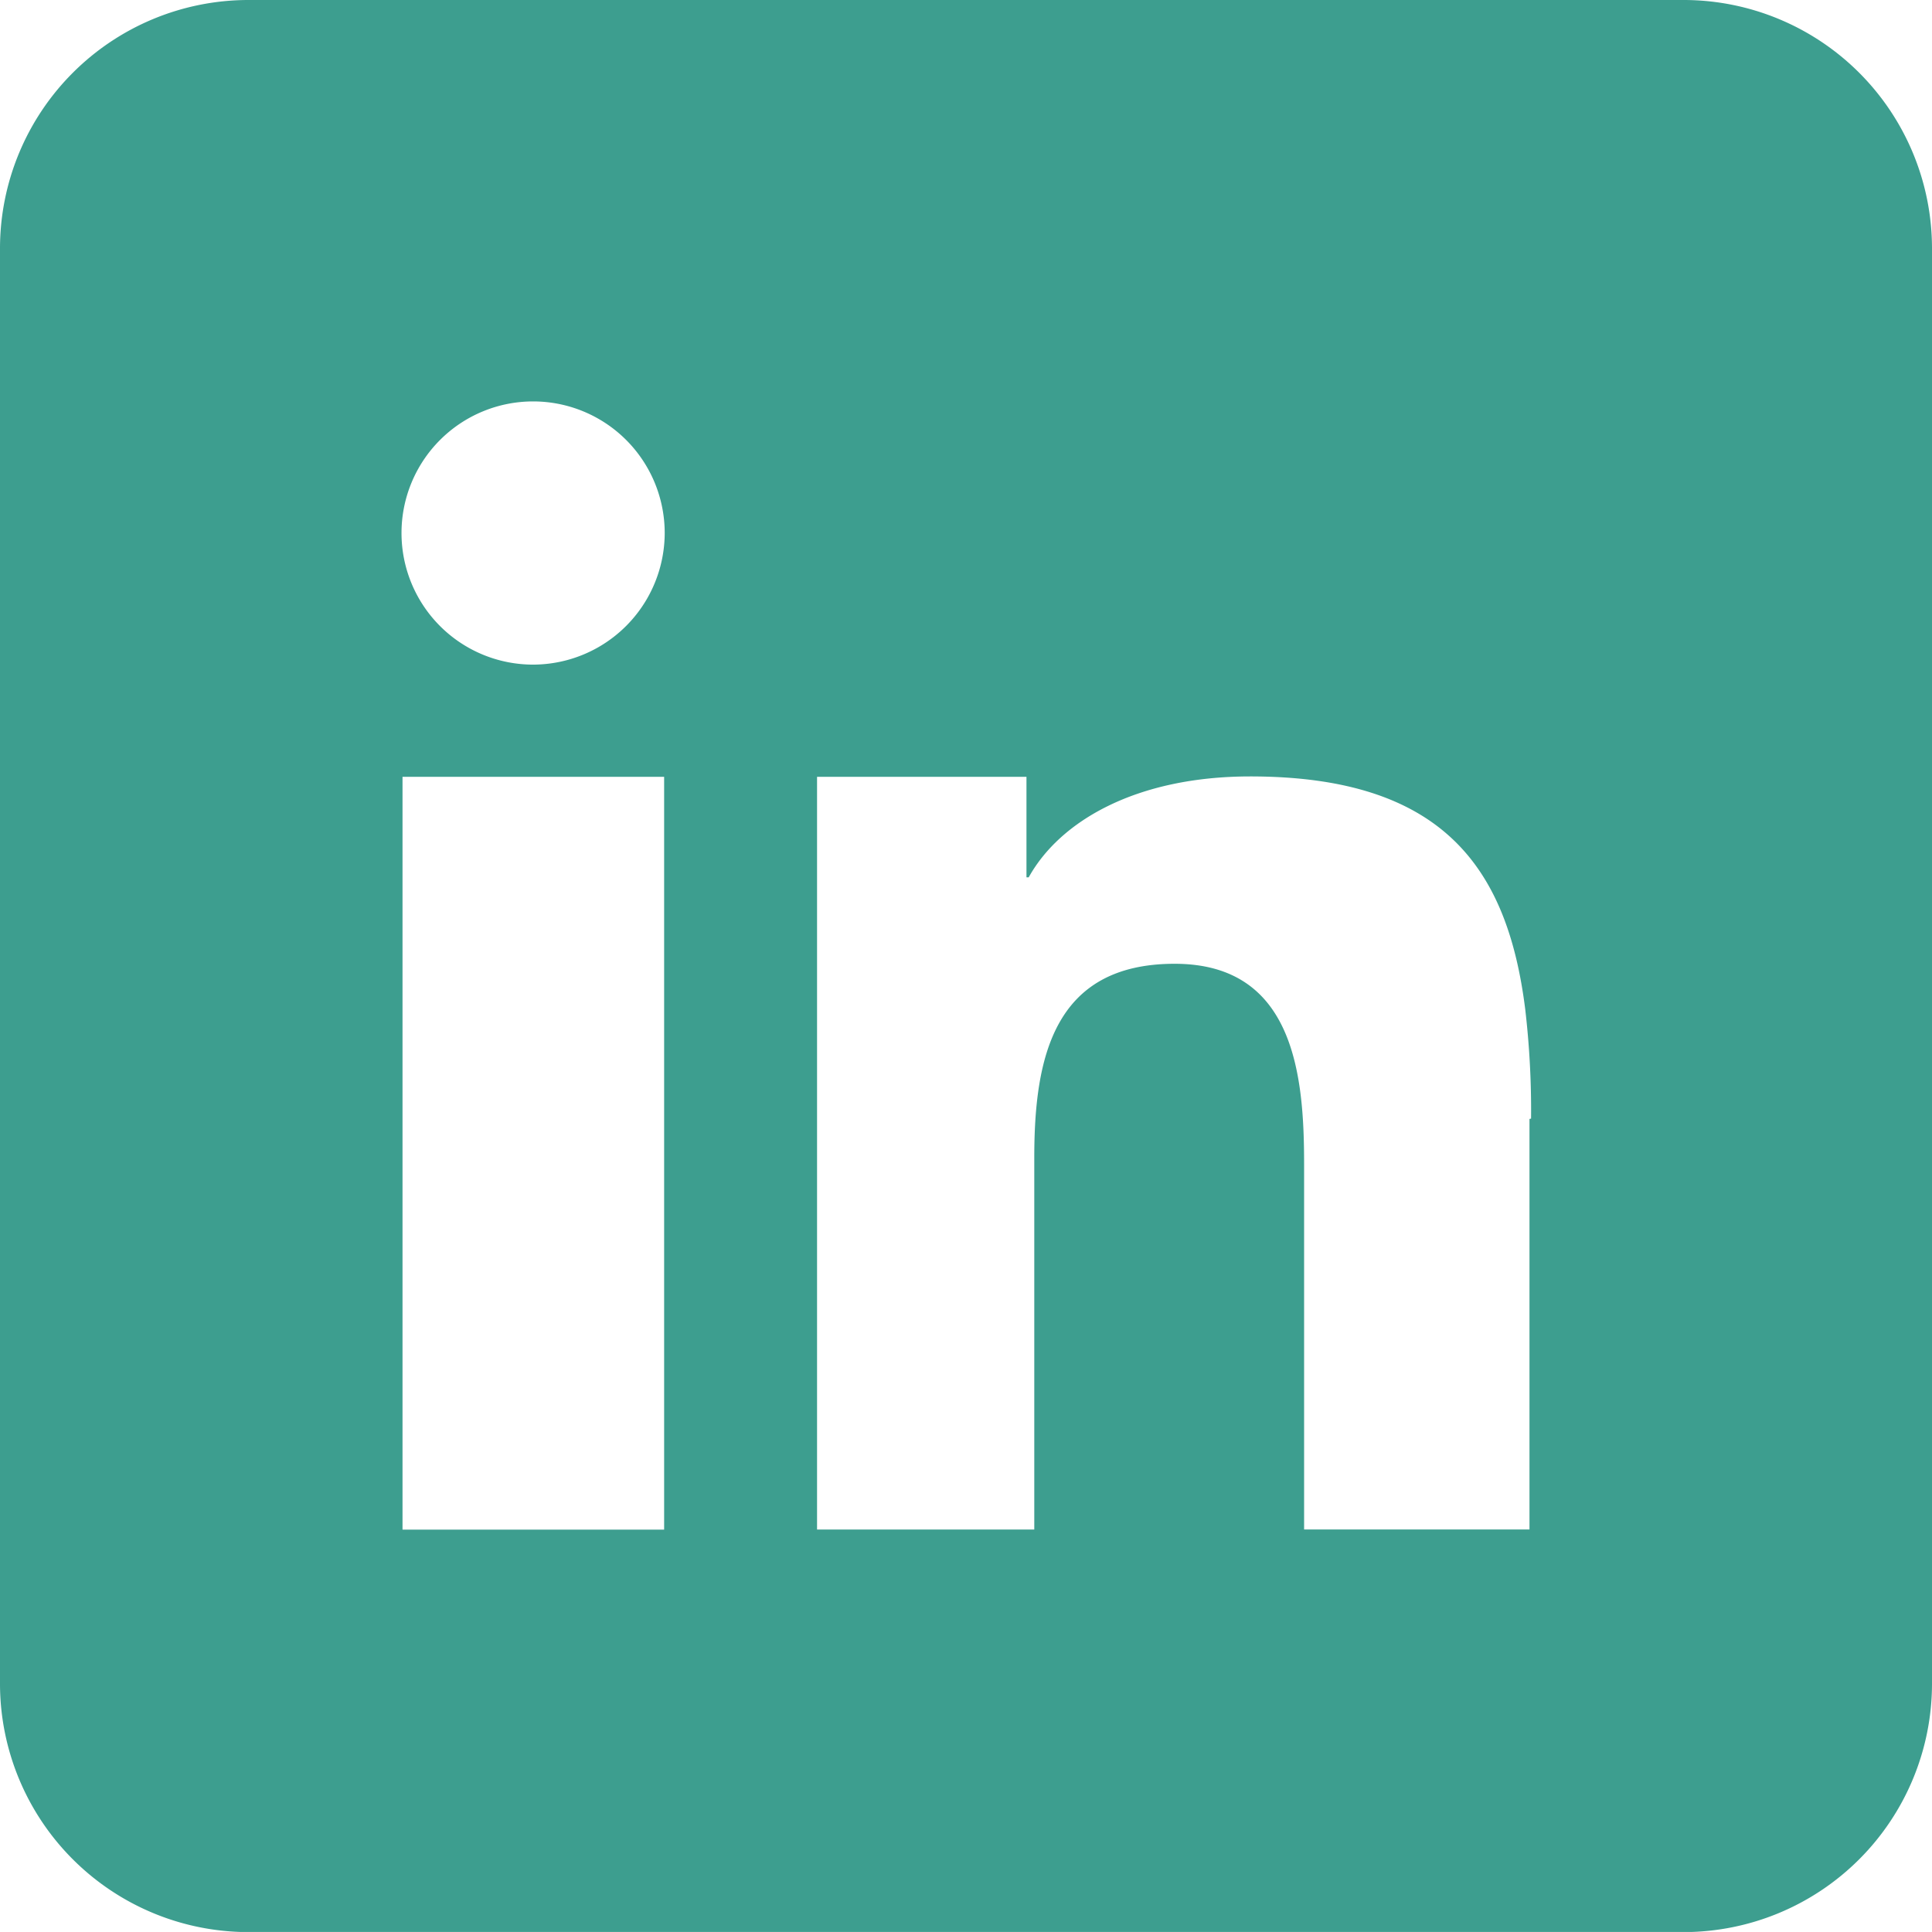 <?xml version="1.0" encoding="UTF-8"?> <svg xmlns="http://www.w3.org/2000/svg" width="44.043" height="44.042" viewBox="0 0 44.043 44.042"><defs><style>.a{fill:#3d9e8f;fill-rule:evenodd;}</style></defs><path class="a" d="M54.4,16H21.645A5.666,5.666,0,0,0,16,21.645V54.4a5.666,5.666,0,0,0,5.645,5.645H54.4A5.666,5.666,0,0,0,60.043,54.4V21.645A5.665,5.665,0,0,0,54.4,16ZM31.14,37.27v13.6H25.176V33.709H31.14Zm-2.994-6.119a3,3,0,1,1,3.007-3.006A3.006,3.006,0,0,1,28.146,31.151ZM50.867,41.508v9.359H45.729V42.533c0-2-.216-4.562-2.951-4.562-2.777,0-3.2,2.173-3.2,4.419v8.478H34.626V33.709H39.4V36h.051c.712-1.285,2.455-2.3,5.051-2.3,4.374,0,5.861,2.068,6.267,5.3a19.85,19.85,0,0,1,.134,2.5Z" transform="translate(-16 -16)"></path></svg> 